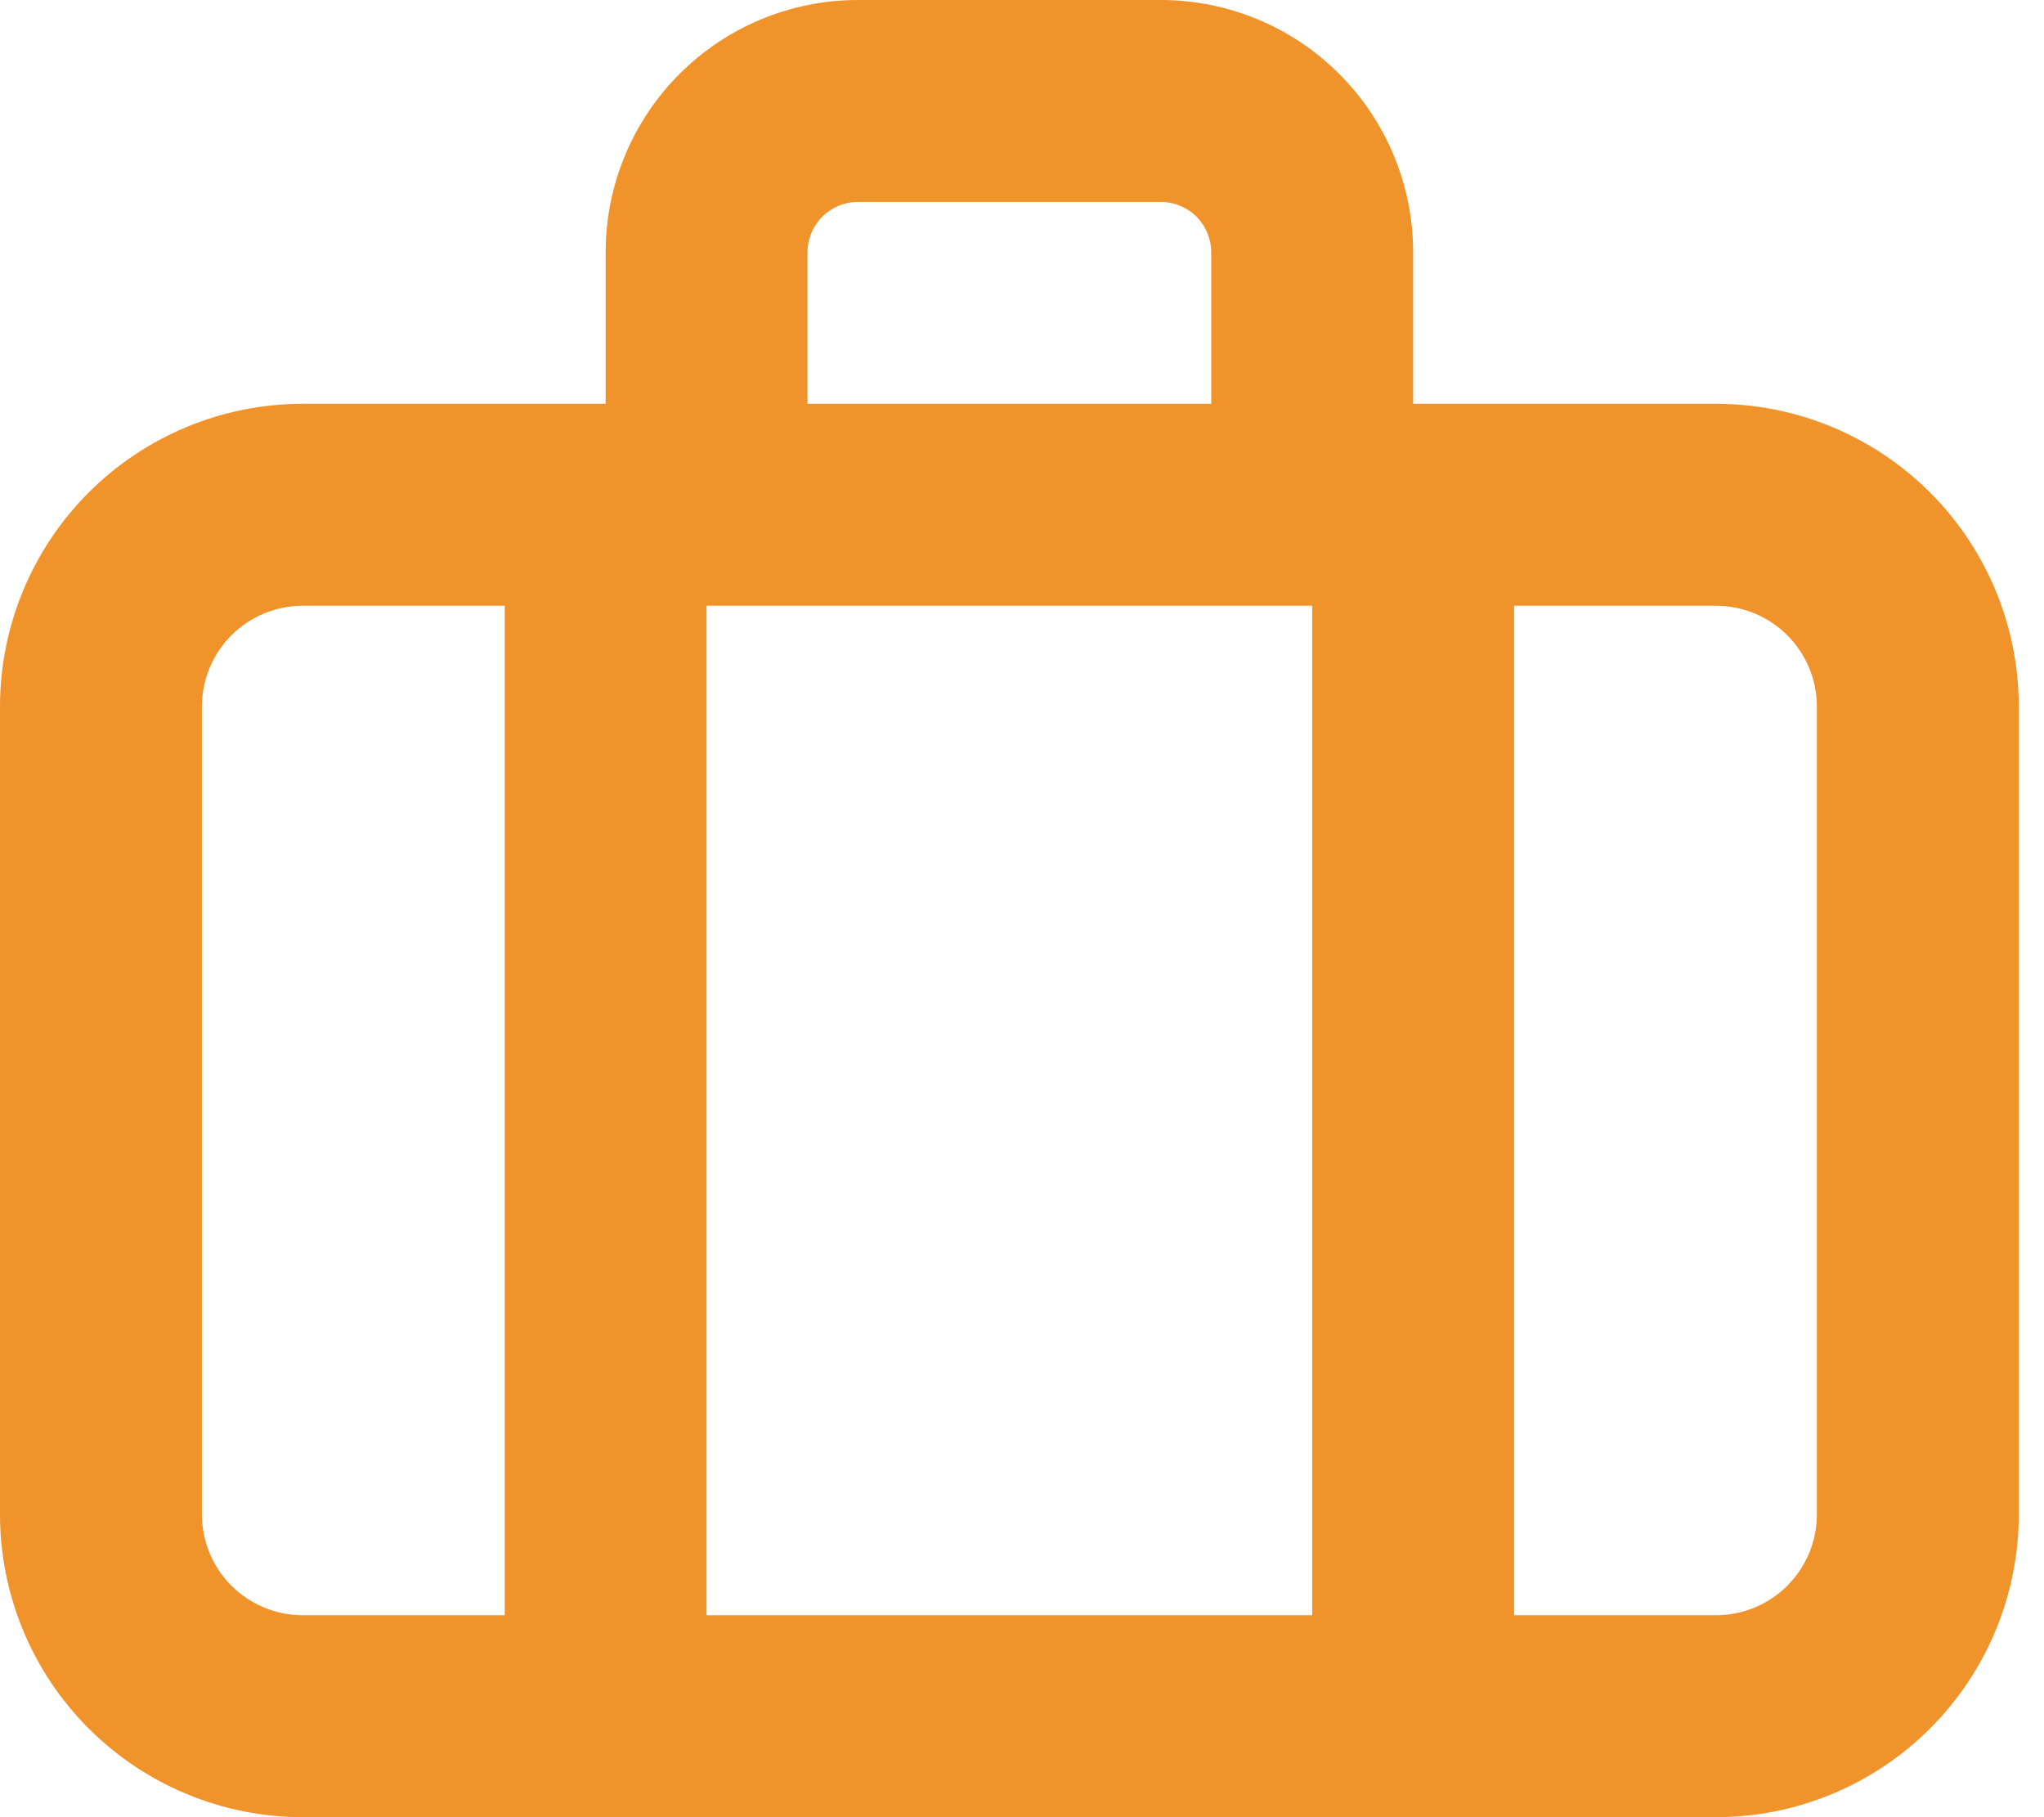 <svg width="36" height="32" viewBox="0 0 36 32" fill="none" xmlns="http://www.w3.org/2000/svg">
<path d="M30.222 7.111H24.889V4.444C24.889 3.266 24.421 2.135 23.587 1.302C22.754 0.468 21.623 0 20.444 0H15.111C13.932 0 12.802 0.468 11.968 1.302C11.135 2.135 10.667 3.266 10.667 4.444V7.111H5.333C3.919 7.111 2.562 7.673 1.562 8.673C0.562 9.673 0 11.03 0 12.444V26.667C0 28.081 0.562 29.438 1.562 30.438C2.562 31.438 3.919 32 5.333 32H30.222C31.637 32 32.993 31.438 33.993 30.438C34.994 29.438 35.556 28.081 35.556 26.667V12.444C35.556 11.03 34.994 9.673 33.993 8.673C32.993 7.673 31.637 7.111 30.222 7.111ZM23.111 10.667V28.444H12.444V10.667H23.111ZM14.222 4.444C14.222 4.209 14.316 3.983 14.483 3.816C14.649 3.649 14.875 3.556 15.111 3.556H20.444C20.68 3.556 20.906 3.649 21.073 3.816C21.24 3.983 21.333 4.209 21.333 4.444V7.111H14.222V4.444ZM3.556 26.667V12.444C3.556 11.973 3.743 11.521 4.076 11.187C4.41 10.854 4.862 10.667 5.333 10.667H8.889V28.444H5.333C4.862 28.444 4.41 28.257 4.076 27.924C3.743 27.59 3.556 27.138 3.556 26.667ZM32 26.667C32 27.138 31.813 27.59 31.479 27.924C31.146 28.257 30.694 28.444 30.222 28.444H26.667V10.667H30.222C30.694 10.667 31.146 10.854 31.479 11.187C31.813 11.521 32 11.973 32 12.444V26.667Z" fill="#F0932B"/>
</svg>
